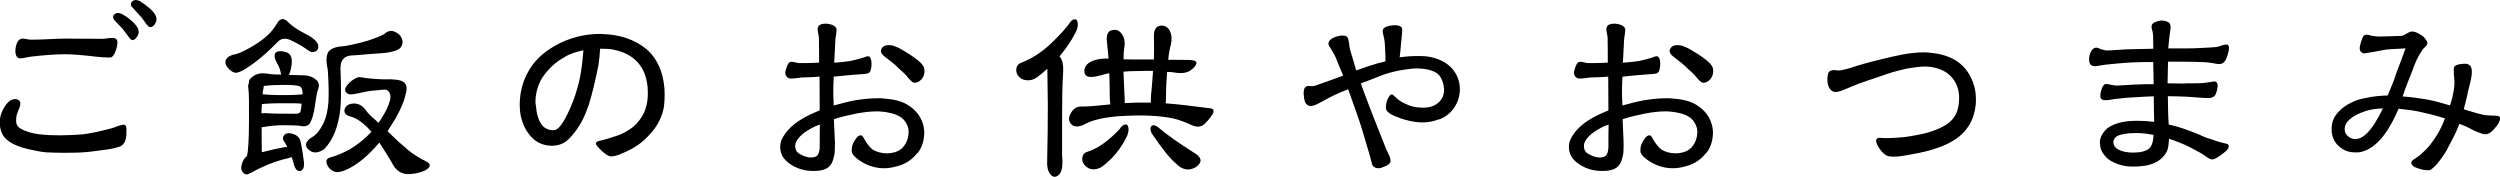 <?xml version="1.0" encoding="UTF-8"?><svg id="_レイヤー_2" xmlns="http://www.w3.org/2000/svg" width="276.53" height="19.56" viewBox="0 0 276.53 19.56"><g id="G-レイアウト"><path d="M13.99,14.86c-.02.14-.05.43-.14.7-.07.29-.36.58-.6.65-.53.17-.86.26-1.66.36-.86.12-2.02.29-3,.31-.62.02-1.13.02-1.61.02-.6,0-1.13-.02-1.9-.05-.77-.07-1.85-.31-2.62-.53-.62-.19-1.7-.62-2.14-1.37-.26-.46-.34-.91-.34-1.34,0-.14,0-.29.02-.46.02-.36.26-.96.48-1.3.26-.43.67-.89,1.2-.89.1,0,.22.02.31.07.19.1.26.24.26.41,0,.38-.26.82-.34,1.1-.1.26-.12.43-.12.65v.34c.05.34.22.55.53.72.58.34,1.42.53,1.99.6.84.1,1.58.12,2.35.12.67,0,1.85-.05,2.57-.12,1.01-.14,1.39-.24,2.21-.43.5-.14.84-.19,1.25-.34.24-.1.43-.17.65-.22.12-.02.24-.07.34-.07.05,0,.1.02.14.05.12.02.17.26.17.53,0,.17-.02.36-.02.48ZM12.94,5.14c-.12.58-.41,1.15-.65,1.2-.1.02-.19.02-.29.02-.17,0-.41-.02-.62-.02-.65-.05-1.01-.1-1.63-.17-.77-.07-1.61-.17-2.54-.17-1.2,0-2.52.12-3.74.26-.29.02-.86.19-1.22.19-.07,0-.14,0-.19-.02-.26-.1-.36-.46-.36-.74,0-.12.02-.24.02-.36.07-.5.26-.89.55-1.01.07-.05.17-.05.26-.05.31,0,.62.12.86.12,1.44,0,2.69-.12,3.86-.12,1.08,0,2.3.02,3.38.02h.79c.22,0,.65-.1,1.01-.1.14,0,.26.02.34.07.14.07.22.22.22.46,0,.12-.02.22-.05.41ZM15.19,4.01c-.14.24-.34.43-.53.43h-.02c-.17-.02-.31-.22-.46-.43-.24-.31-.48-.67-.74-.96-.24-.22-.48-.5-.74-.77-.14-.14-.19-.29-.19-.41s.07-.24.22-.34c.1-.07.22-.1.31-.1.12,0,.29.05.46.12.38.22.6.36.96.67.43.36.82.77.86,1.18.02.05.02.1.02.14,0,.19-.05.29-.14.46ZM17.16,2.62c-.12.22-.34.38-.53.38h-.02c-.17-.02-.31-.19-.46-.38-.24-.34-.48-.72-.74-.96-.24-.24-.48-.55-.74-.82-.14-.1-.19-.24-.19-.36,0-.14.07-.29.22-.38.1-.07.22-.1.31-.1.14,0,.29.05.46.12.38.24.62.41.96.7.43.34.82.79.86,1.15.02.05.02.1.02.14,0,.22-.05.34-.14.5Z"/><path d="M25.97,8.04c-.26-.07-.55-.26-.79-.58-.26-.29-.31-.62-.17-.89.17-.29.53-.5,1.06-.58.43-.1,1.2-.46,2.23-1.1,1.03-.65,1.82-1.39,2.3-2.23.19-.36.43-.55.65-.55s.46.14.7.41c.41.41,1.01.79,1.66,1.13.65.31,1.15.65,1.39.96.24.31.26.62.14.86-.14.22-.38.31-.65.29-.14,0-.41-.19-.82-.48-.43-.29-.96-.58-1.56-.86-.53-.22-.96-.17-1.3.12-1.27,1.32-2.5,2.35-3.65,3.07-.53.34-.94.48-1.2.43ZM27.7,19.13c-.31.22-.58.22-.79-.02-.24-.24-.29-.58-.14-1.03.1-.34.29-.62.55-.82.12-.48.22-1.75.22-3.74.02-1.99,0-3.26-.07-3.77-.05-.24-.02-.46.07-.55-.05-.29.12-.55.5-.79.41-.29.96-.36,1.56-.26.24.05.72.1,1.49.1-.05-.41-.19-.82-.38-1.15-.34-.55-.41-.98-.26-1.22.17-.22.55-.29,1.08-.14.58.12.79.55.74,1.25-.02.38-.12.84-.31,1.3.91,0,1.49.05,1.73.05.55.02.98.22,1.3.5.29.26.34.62.22.98-.1.14-.22.77-.36,1.8-.14,1.01-.36,1.68-.58,2.02-.19.31-.62.41-1.2.26-.29-.02-.84-.05-1.66-.05s-1.56.07-2.18.19c-.1,0-.22.02-.29.02,0,1.27,0,2.21.02,2.76.05,0,.12-.02.19-.02.7-.19,1.44-.36,2.21-.5.14-.02.29-.05.41-.05-.12-.26-.26-.48-.36-.62-.17-.26-.14-.53.05-.72.19-.19.53-.24.94-.1.41.12.7.38.82.74.05.19.1.48.17.86.07.38.14.82.19,1.25.1.5.05.89-.1,1.08-.14.17-.31.22-.53.14-.22-.1-.38-.38-.46-.77-.05-.24-.14-.5-.24-.74-.07.02-.22.07-.34.12-.65.14-1.44.38-2.23.7-.82.34-1.49.67-1.97.96ZM33.26,12.24c.05-.29.1-.53.1-.77-.31-.05-1.06-.05-2.11-.05-1.18,0-1.94.05-2.28.1-.02.29-.05.62-.05,1.01.22-.02.48-.02.77,0,.58.05,1.63.05,3.14.05.26-.02.41-.14.43-.34ZM29.16,9.72c-.05.14-.1.41-.12.7.36.05,1.15.1,2.3.1s1.87-.05,2.14-.1c0-.46-.12-.74-.29-.86-.22-.1-.79-.17-1.68-.17-.79,0-1.58.02-2.35.12v.22ZM43.58,3.48c.38.14.67.36.82.67.17.34.17.7-.02,1.01-.17.34-.82.58-1.85.7l-1.92.14c-.67.05-1.2.12-1.46.12-.62,0-1.03.17-1.22.46-.22.26-.31.74-.26,1.34.07,1.78.07,3.14-.02,4.1-.1.96-.31,1.85-.6,2.59s-.7,1.37-1.15,1.85c-.55.41-1.06.5-1.49.29-.41-.24-.6-.53-.55-.84.05-.26.31-.55.74-.79.43-.26.79-.74,1.13-1.39.34-.67.53-1.49.6-2.45.05-.96.02-2.16-.07-3.53-.19-.82-.19-1.46,0-1.9.17-.41.79-.7,1.78-.74.79-.12,1.7-.34,2.66-.62.96-.31,1.58-.58,1.8-.72.36-.34.74-.43,1.1-.29ZM42.89,14.52l.29.29c.67.67,1.32,1.25,1.9,1.73.55.46,1.27.94,2.11,1.34.43.24.46.53.07.82-.36.26-.98.48-1.85.55-.82.07-1.44-.24-1.87-.91-.6-1.08-1.18-1.94-1.58-2.57-.62.74-1.27,1.39-1.9,1.9-.62.5-1.27.91-1.92,1.18-.46.17-.82.22-1.03.17-.22-.05-.46-.19-.7-.43-.19-.24-.31-.5-.31-.72s.14-.38.43-.46c.67-.17,1.39-.48,2.11-.86.72-.43,1.44-.96,2.09-1.61.1-.12.24-.26.36-.36-.31-.36-.62-.67-.89-.89-.46-.38-.96-.7-1.49-.82-.5-.14-.7-.43-.58-.82.12-.36.46-.58.98-.6.5-.02.98.22,1.34.72.26.38.62.72,1.03,1.06.1.1.24.22.38.36.14-.19.31-.43.43-.65.41-.65.7-1.27.84-1.82.1-.36.07-.7-.07-.91-.14-.24-.36-.34-.65-.29l-1.3.12c-.5.05-.96.17-1.39.26-.43.1-.72.14-.91.14-.29,0-.5-.12-.6-.34-.12-.22.02-.55.5-1.01.48-.41.86-.6,1.18-.55.34.07.89.14,1.56.19.7.05,1.15.05,1.39.05.22-.02.48-.02.77.02.58.02.98.17,1.2.43.22.29.22.72.02,1.34-.14.72-.55,1.58-1.1,2.57-.29.48-.58.94-.86,1.37Z"/><path d="M73.46,11.71c-.17,1.03-.62,2.06-1.37,2.9-1.03,1.22-1.9,1.78-3.38,2.4-.41.19-.86.29-1.1.29-.34,0-.7-.31-.96-.53-.14-.14-.34-.31-.48-.48-.12-.14-.26-.29-.26-.41,0-.02,0-.05.02-.07.1-.22.36-.22.62-.29.26-.07.67-.17.86-.24.7-.22,1.2-.36,1.8-.7.72-.43,1.08-.7,1.49-1.25.72-.89.96-1.94.96-3.02,0-.38-.02-.79-.1-1.2-.36-2.11-1.78-3.22-3.62-3.6-.41-.1-.86-.12-1.3-.12h-.26c-.02.48-.1,1.27-.19,1.85-.29,1.42-.62,2.93-1.06,4.34-.5,1.44-.98,2.4-1.9,3.46-.65.77-1.25,1.01-1.9,1.06-.1.02-.22.02-.29.02-.89,0-1.68-.34-2.23-.94-.62-.62-.98-1.44-1.18-2.23-.1-.43-.14-.91-.14-1.42,0-1.2.31-2.47.86-3.46.67-1.3,1.75-2.28,3.02-3,1.49-.86,3.24-1.32,4.97-1.32.12,0,.22,0,.36.02,1.78.05,3.5.58,4.8,1.66,1.42,1.2,2.02,3.14,2.02,4.99,0,.43-.02.86-.07,1.27ZM62.47,6.31c-1.08.55-2.06,1.54-2.64,2.54-.38.74-.6,1.56-.6,2.38,0,.14,0,.31.05.46.07.86.26,1.68.74,2.23.29.31.72.48,1.1.48.14,0,.26,0,.36-.05.41-.14.98-1.08,1.25-1.66.5-1.01.86-1.94,1.13-2.93.29-.98.43-1.87.55-2.9.05-.31.07-.89.12-1.3-.74.17-1.46.36-2.06.74Z"/><path d="M101.45,16.95c-.55.7-1.27,1.2-2.23,1.44-.48.14-.98.22-1.42.22-.89,0-1.73-.24-2.54-.74-.29-.17-.91-.62-1.03-1.01-.02-.1-.02-.19-.02-.29,0-.24.05-.5.17-.74.19-.38.48-.86.82-.86h.05c.22.05.31.38.43.55.17.31.6.86.86,1.03.48.29,1.03.41,1.56.41.58,0,1.13-.14,1.58-.48.55-.46.82-1.2.82-1.85,0-.12,0-.24-.02-.34-.07-.48-.43-1.1-.94-1.39-.5-.31-1.37-.53-2.3-.58h-.31c-.72,0-1.42.1-2.21.24-.5.1-1.63.34-2.47.62v.07c0,.67.07,1.42.1,2.42v.62c0,.36-.02.7-.1,1.01-.12.53-.31,1.15-1.01,1.42-.34.14-.79.19-1.22.19-.5,0-.96-.05-1.42-.19-.72-.22-1.44-.65-1.87-1.18-.24-.29-.43-.74-.43-1.27,0-.31.05-.58.19-.89.38-.77,1.06-1.49,1.92-2.04.7-.46,1.39-.77,2.26-1.13l-.02-3.74c-.53.07-1.32.07-1.99.1-.24.02-.77.12-1.13.12-.12,0-.24-.02-.31-.05-.19-.1-.36-.29-.36-.6,0-.1.02-.19.05-.26.12-.46.29-.94.58-.94h.07c.22,0,.46.07.67.12.07.02.17.02.26.02h.26c.58,0,1.25-.02,1.85-.05,0-.62,0-1.94-.02-2.78-.02-.29-.14-.62-.14-.91,0-.1.02-.17.05-.26.1-.26.46-.36.77-.36h.19c.58.07.91.22,1.06.53.02.05.02.1.02.17,0,.29-.1.77-.12.96-.02.67-.12,2.09-.14,2.66.89-.07,1.1-.1,1.78-.19.34-.07,1.1-.26,1.39-.36.14-.02.38-.17.55-.17.07,0,.12.02.17.05.17.1.24.46.24.77,0,.17,0,.34-.05.53-.07.53-.31.58-.82.62-.22.02-.43.02-.72.05-.86.07-1.7.14-2.59.24-.02.58-.05,1.1-.05,1.56,0,.53.02,1.01.05,1.63.77-.22,1.58-.43,2.4-.58.74-.12,1.61-.22,2.38-.22h.48c1.3.1,2.3.26,3.19.91.96.67,1.49,1.66,1.56,2.71v.22c0,.79-.26,1.66-.74,2.23ZM89.21,14.52c-.58.34-.98.82-1.13,1.15-.07.12-.12.29-.12.5,0,.31.12.62.43.82.41.24.86.43,1.32.43.17,0,.31-.02.46-.07.43-.14.5-.77.5-1.15,0-.82,0-1.63.02-2.42-.62.19-1.08.48-1.49.74ZM102,8.69c-.19.24-.48.46-.79.46h-.1c-.29-.07-.62-.5-.84-.77-.36-.41-.79-.72-1.2-1.15-.34-.31-.62-.48-.96-.77-.26-.19-.67-.5-.67-.82,0-.14.05-.24.14-.36.17-.22.43-.29.7-.29.19,0,.41.02.55.07.65.22,1.13.55,1.8.96.48.34,1.37.89,1.58,1.46.02.12.05.26.05.36,0,.29-.07.6-.26.84Z"/><path d="M118.27,2.62c.12-.24.29-.41.53-.48.22-.05.36.07.41.41.05.31-.05.72-.29,1.15-.5.96-1.13,1.82-1.73,2.54l.07.07c.26.36.38.89.34,1.58-.1,1.56-.12,3.34-.12,5.3v4.01c.1,1.03,0,1.75-.31,2.09-.34.34-.67.36-.96.02-.31-.34-.43-.91-.38-1.7.05-1.9.07-3.91.07-6l-.05-4.01c-.6.55-1.1.94-1.44,1.13-.55.22-1.03.19-1.42-.02-.38-.24-.58-.58-.58-.96,0-.41.19-.7.62-.84,1.18-.46,2.28-1.2,3.31-2.18,1.01-.98,1.66-1.73,1.92-2.11ZM134.09,12.67c-.24.41-.58.79-.89,1.08-.34.29-.79.34-1.32.12-.74-.34-1.44-.62-2.11-.77-.65-.14-1.56-.26-2.71-.31-1.18-.05-2.33,0-3.43.07-1.1.1-1.94.26-2.45.41-.53.14-.96.34-1.32.53-.62.29-1.13.24-1.42-.12-.31-.38-.24-.84.17-1.42.29-.36.67-.5,1.06-.48.41.02,1.42-.05,2.98-.22.05,0,.12-.02.17-.02-.05-.29-.07-.62-.07-.94,0-.91-.02-1.75-.05-2.5-.31.05-.65.14-.89.22-.94.26-1.51.26-1.73-.02-.19-.29-.19-.6,0-.96.22-.36.62-.6,1.2-.74.43-.1.91-.14,1.34-.12l-.19-1.99c-.05-.65.12-1.06.58-1.15.43-.12.82.02,1.1.46.29.41.36.94.24,1.54-.05.29-.07.7-.07,1.22.31,0,.72.02,1.18.02h2.18c.02-.84.02-1.73,0-2.66,0-.65.26-1.03.72-1.08.41-.05.79.12,1.03.55.22.46.26.98.12,1.56-.1.34-.22.91-.29,1.66.65,0,1.39.02,2.21.02.65,0,.96.14.91.38-.05.24-.29.53-.72.82-.41.24-.94.31-1.51.22-.31-.05-.65-.1-1.01-.1-.1,1.25-.14,2.35-.14,3.26,0,.07-.02.17-.02.22,1.39.1,3.05.31,4.92.55.41.05.48.29.24.7ZM124.44,13.78c.19-.07.34.07.38.38.05.34-.05.72-.29,1.15-.41.84-.96,1.56-1.51,2.14-.55.55-1.03.96-1.32,1.1-.5.24-1.01.24-1.39,0-.38-.24-.6-.58-.6-.96,0-.41.19-.7.62-.82.77-.24,1.51-.7,2.21-1.27.72-.6,1.15-1.03,1.34-1.27.14-.24.34-.38.55-.46ZM124.42,11.4c.91-.05,1.9-.07,2.88-.05,0-.24,0-.53.02-.82.1-.98.17-1.87.22-2.69-.55,0-1.15,0-1.78.02-.53,0-1.06.02-1.49.07l.14,3.19v.26ZM127.37,13.94c.12-.14.36-.12.65.07.98.84,2.4,1.85,4.13,2.93.55.34.77.72.58,1.06-.19.36-.55.62-1.08.72-.5.1-1.06-.1-1.56-.62-.62-.5-1.56-1.66-2.69-3.34-.19-.36-.19-.65-.02-.82Z"/><path d="M159.15,13.2c-.62.24-1.22.34-1.78.34-.46,0-.86-.05-1.34-.14-.43-.1-.98-.24-1.49-.46-.5-.17-.96-.43-1.15-.7-.07-.1-.1-.24-.1-.38,0-.19.05-.46.12-.7.12-.34.34-.7.5-.72h.02c.12,0,.29.17.36.24.17.17.31.29.5.43.38.26.77.43,1.15.58.5.17.98.22,1.51.22h.07c1.3-.02,2.21-.82,2.21-1.97v-.07c-.02-.67-.34-1.51-.86-1.82-.58-.34-1.34-.48-2.11-.48-.46,0-.94.05-1.34.12-.94.14-1.61.31-2.33.55-.7.26-1.44.58-2.57.98.38,1.1.84,2.23,1.25,3.34.53,1.32,1.03,2.64,1.56,3.94.19.38.31.65.38.82s.1.31.1.43c0,.36-.31.55-.84.74-.19.1-.36.12-.5.12-.26,0-.43-.1-.55-.19-.12-.1-.17-.29-.24-.58-.05-.24-.14-.55-.26-.96-.53-1.75-.79-2.78-1.34-4.32-.26-.74-.67-1.87-.96-2.69-.65.26-1.37.55-2.11.94-.46.24-.96.55-1.49.79-.14.07-.36.12-.55.12-.07,0-.14,0-.19-.02-.29-.12-.46-.34-.53-.84-.02-.17-.05-.36-.05-.58,0-.07,0-.14.02-.22.02-.26.14-.55.53-.55.17,0,.29.02.41.02.1,0,.19-.02.36-.07.96-.34,2.11-.74,3.05-1.1-.22-.5-.65-1.56-.84-2.04-.19-.43-.43-.74-.55-.98-.12-.17-.24-.34-.24-.53v-.02c.02-.34.43-.6.86-.74.24-.07.48-.12.72-.12.22,0,.38.05.48.14.12.12.17.34.22.67.02.24.05.58.19,1.01.19.65.41,1.32.6,2.04,1.06-.38,2.11-.74,3.24-1.01v-.34c0-.48-.05-.98-.07-1.54-.02-.5-.12-.82-.17-1.03-.02-.12-.07-.26-.07-.41,0-.07.02-.14.05-.22.1-.24.58-.41,1.01-.43.1-.02.17-.02.29-.02.41,0,.72.1.79.36.02.05.02.12.02.19,0,.1-.02.22-.02.36-.1.86-.14,1.68-.26,2.64.7-.1,1.32-.14,1.9-.14.31,0,.65,0,.94.02,1.01.12,1.87.41,2.62,1.03.84.72,1.2,1.68,1.2,2.62,0,1.42-.86,2.83-2.3,3.34Z"/><path d="M188.69,16.95c-.55.7-1.27,1.2-2.23,1.44-.48.14-.98.22-1.42.22-.89,0-1.73-.24-2.54-.74-.29-.17-.91-.62-1.03-1.01-.02-.1-.02-.19-.02-.29,0-.24.05-.5.17-.74.19-.38.48-.86.82-.86h.05c.22.05.31.38.43.55.17.31.6.86.86,1.03.48.29,1.03.41,1.56.41.58,0,1.13-.14,1.58-.48.55-.46.82-1.2.82-1.85,0-.12,0-.24-.02-.34-.07-.48-.43-1.1-.94-1.39-.5-.31-1.37-.53-2.3-.58h-.31c-.72,0-1.42.1-2.21.24-.5.1-1.63.34-2.47.62v.07c0,.67.07,1.42.1,2.42v.62c0,.36-.02.7-.1,1.01-.12.53-.31,1.15-1.01,1.42-.34.14-.79.19-1.22.19-.5,0-.96-.05-1.42-.19-.72-.22-1.44-.65-1.87-1.18-.24-.29-.43-.74-.43-1.27,0-.31.05-.58.19-.89.38-.77,1.06-1.49,1.92-2.04.7-.46,1.39-.77,2.26-1.13l-.02-3.74c-.53.07-1.32.07-1.99.1-.24.02-.77.12-1.13.12-.12,0-.24-.02-.31-.05-.19-.1-.36-.29-.36-.6,0-.1.02-.19.05-.26.12-.46.29-.94.58-.94h.07c.22,0,.46.07.67.12.07.02.17.02.26.02h.26c.58,0,1.25-.02,1.85-.05,0-.62,0-1.94-.02-2.78-.02-.29-.14-.62-.14-.91,0-.1.02-.17.05-.26.1-.26.46-.36.77-.36h.19c.58.07.91.22,1.06.53.02.05.02.1.02.17,0,.29-.1.77-.12.96-.02.67-.12,2.09-.14,2.66.89-.07,1.1-.1,1.78-.19.34-.07,1.1-.26,1.39-.36.14-.02.38-.17.55-.17.07,0,.12.02.17.05.17.1.24.46.24.77,0,.17,0,.34-.05.53-.07.53-.31.58-.82.62-.22.02-.43.02-.72.05-.86.07-1.7.14-2.59.24-.02.58-.05,1.1-.05,1.56,0,.53.02,1.01.05,1.63.77-.22,1.58-.43,2.4-.58.74-.12,1.61-.22,2.38-.22h.48c1.3.1,2.3.26,3.19.91.96.67,1.49,1.66,1.56,2.71v.22c0,.79-.26,1.66-.74,2.23ZM176.45,14.52c-.58.34-.98.82-1.13,1.15-.07.12-.12.29-.12.5,0,.31.12.62.43.82.41.24.86.43,1.32.43.17,0,.31-.02.46-.07.43-.14.5-.77.5-1.15,0-.82,0-1.63.02-2.42-.62.19-1.08.48-1.49.74ZM189.24,8.69c-.19.24-.48.46-.79.46h-.1c-.29-.07-.62-.5-.84-.77-.36-.41-.79-.72-1.2-1.15-.34-.31-.62-.48-.96-.77-.26-.19-.67-.5-.67-.82,0-.14.05-.24.14-.36.17-.22.43-.29.7-.29.19,0,.41.02.55.07.65.22,1.13.55,1.8.96.48.34,1.37.89,1.58,1.46.02.12.05.26.05.36,0,.29-.07.6-.26.84Z"/><path d="M218.54,11.59c-.17,1.61-.91,3-2.47,3.96-1.49.91-3.38,1.32-5.11,1.61-.36.07-.98.17-1.49.17-.29,0-.53-.02-.72-.1-.26-.1-.53-.36-.77-.67-.19-.26-.46-.7-.46-.98,0-.07.02-.17.07-.22.1-.1.22-.12.38-.12.05,0,.07,0,.12.02.22,0,.46.02.67.02h.07c.48-.02,1.49-.07,1.87-.12.91-.14,1.51-.24,2.3-.43,1.08-.29,2.26-.79,2.81-1.37.7-.67.89-1.61.89-2.5v-.24c-.05-1.01-.48-1.94-1.39-2.59-.77-.48-1.58-.67-2.42-.67-.6,0-1.25.12-1.94.22-.48.1-1.51.36-2.23.6-.72.26-1.3.46-2.11.72-.77.26-1.49.53-2.35.91-.41.17-.84.36-1.2.36-.07,0-.12,0-.19-.02-.31-.07-.62-.36-.72-1.03,0-.12-.02-.24-.02-.36,0-.38.07-.82.31-.91.14-.07.26-.1.41-.1.19,0,.38.05.58.05.05,0,.14-.02.19-.02.91-.17,1.58-.46,2.45-.7.65-.17,1.22-.34,1.94-.5,1.54-.38,3.19-.79,4.75-.79.31,0,.65.02.96.07,2.21.24,3.86,1.25,4.58,3.43.19.58.26,1.13.26,1.68,0,.19,0,.43-.02.62Z"/><path d="M246.55,5.42c-.02.26-.12.5-.17.72-.14.48-.34.79-.6.89-.12.05-.22.05-.31.05h-.14c-.17-.02-.36-.05-.58-.1-.72-.12-1.01-.1-1.99-.14-1.03-.02-1.92-.02-2.95-.02l-.05,2.4h.26c.5,0,.91.02,1.39.02.12,0,.24,0,.36-.02.65,0,1.06,0,1.63-.02.31,0,.7-.07.91-.1.17-.02.31-.05.43-.07.07-.02.1-.02.17-.02.05,0,.12,0,.17.02.14.07.22.24.22.46,0,.17-.05.34-.07.48-.12.55-.29.72-.58.82-.12.05-.29.05-.43.05h-.26c-.19-.02-.43-.02-.79-.05-.46-.05-.94-.07-1.44-.1-.65-.02-1.22-.05-1.94-.05.02.91.02,2.16.1,3.14,1.01.22,1.39.36,2.33.7.67.24,1.18.46,1.73.72.43.14.86.26,1.3.43.19.05.48.12.7.19.26.05.5.1.55.22.02.05.02.12.02.17,0,.29-.38.58-.79.89-.38.26-.72.53-1.03.53-.07,0-.14-.02-.22-.05-.31-.1-.79-.55-1.3-.79-.48-.24-.89-.5-1.49-.77-.67-.26-1.08-.46-1.78-.67,0,.43-.07,1.01-.19,1.32-.29.6-.79,1.06-1.34,1.32-.7.34-1.54.43-2.3.43h-.41c-.67-.02-1.3-.19-1.8-.43-.55-.22-.91-.55-1.18-.94-.26-.29-.41-.79-.41-1.22,0-.14,0-.29.02-.41.12-.48.41-.91.84-1.27.74-.5,1.66-.72,2.64-.77.19-.02.43-.02.7-.02.6,0,1.25.05,1.8.12-.02-1.03-.05-1.82-.05-2.83-.77.02-1.39.07-2.28.12-.65.02-1.44.12-2.09.19-.43.07-.65.12-.84.12h-.1c-.46,0-.6-.17-.6-.48,0-.12.02-.22.05-.38.05-.38.26-.84.48-.91.05-.02.1-.02.12-.02.17,0,.34.05.46.07.22.02.36.1.67.1h.14c.7-.02,1.1-.07,1.75-.1.91-.05,1.54-.05,2.23-.05-.02-.53-.02-1.73-.05-2.45-.82,0-1.66,0-2.5.05-.89.05-1.58.12-2.57.22-.31.02-.74.12-1.15.17-.1.02-.17.02-.22.02-.14,0-.26-.02-.41-.1-.17-.12-.24-.36-.24-.65,0-.17.02-.31.05-.46.1-.38.29-.74.62-.82.02-.02.07-.02.12-.02.22,0,.34.12.58.19.19.02.38.12.55.12h.02c.67,0,1.58-.1,2.09-.12,1.08-.02,1.68-.05,3.07-.07,0-.43-.02-.94-.02-1.44-.02-.24-.05-.46-.1-.62-.05-.14-.07-.24-.07-.36,0-.05,0-.12.02-.17.02-.26.62-.5,1.01-.53h.07c.41,0,.79.14.91.34.07.12.1.24.1.34s-.02.17-.02.24c-.02.24-.1.65-.12.89-.05.5-.1.89-.12,1.27h1.92c.41,0,.77,0,1.15-.02.86-.05,1.46-.05,2.3-.14.07,0,.17-.05.26-.07.19-.07.53-.19.77-.19.07,0,.12,0,.19.02.07.07.12.17.12.31,0,.07,0,.14-.02.19ZM238.18,14.91c-.5-.1-1.13-.17-1.51-.19h-.46c-.41,0-.86.02-1.22.1-.5.07-1.18.24-1.22.86v.07c0,.55.53.91,1.37,1.06.24.05.55.07.82.07.74,0,1.56-.14,1.9-.6.22-.29.34-.86.34-1.3v-.07Z"/><path d="M276.05,14.06c-.26.36-.67.77-1.1.79h-.05c-.34,0-.82-.24-1.18-.38-.7-.36-.94-.5-1.68-.77-.36.98-.89,1.94-1.39,2.88-.29.55-.7,1.08-1.08,1.56-.17.19-.58.6-.79.67-.07.02-.17.02-.26.02-.48,0-1.06-.19-1.44-.36-.17-.12-.36-.24-.36-.43,0-.26.19-.36.46-.53.26-.19.55-.36.74-.58.84-.72,1.27-1.42,1.78-2.23.26-.46.55-1.08.74-1.61-.86-.26-1.58-.46-2.47-.65-.86-.22-1.7-.31-2.66-.41-.74,1.75-2.04,4.18-3.98,4.73-.26.1-.53.1-.79.1-.43,0-.82-.07-1.22-.26-.67-.36-1.13-.86-1.32-1.56-.07-.22-.1-.46-.1-.74,0-.46.1-.94.31-1.32.36-.6.91-1.13,1.7-1.54.67-.36,1.08-.48,1.87-.62.74-.17,1.58-.24,2.33-.26.43-1.03.72-1.73,1.03-2.69.34-.84.62-1.66.94-2.52-.5.05-1.39.05-2.18.14-.58.1-.96.17-1.42.26-.12.02-.41.07-.6.1-.1.02-.19.05-.34.05-.1,0-.17-.02-.24-.05-.22-.12-.29-.29-.29-.5,0-.12.02-.26.07-.41.07-.34.26-1.01.53-1.08.07-.02.14-.02.22-.02.12,0,.29.05.43.1.19.05.41.07.84.1h.1c.5,0,1.87-.05,2.4-.07.38-.02.77-.46,1.15-.48h.1c.38,0,.79.29,1.1.48.19.14.55.53.55.84,0,.02-.02.05-.02.05-.05.24-.41.46-.53.65-.53.79-.77,1.34-1.13,2.35-.24.62-.72,1.75-1.06,2.81.98.07,1.85.19,2.71.34,1.01.19,1.58.38,2.52.65.22-.58.31-1.08.38-1.42.07-.41.12-.67.12-1.03v-.24c-.02-.26-.05-.5-.07-.86v-.58c.07-.29.31-.41,1.1-.48h.12c.58,0,.77.36.77.86v.12c0,.17-.02.34-.05.5-.05.38-.22.98-.36,1.54-.1.58-.31,1.34-.48,2.02.91.26,1.3.41,2.11.6.5.1.74.07,1.18.1.34.02.58,0,.67.14.05.05.05.12.05.19,0,.29-.22.67-.48.96ZM261.6,12.31c-.67.22-1.37.55-1.82,1.01-.26.24-.43.58-.43.96,0,.22.05.43.19.6.29.36.62.5.96.5.14,0,.29-.02.38-.05.53-.14,1.06-.6,1.75-1.61.41-.67.65-1.1.94-1.73-.7.02-1.32.1-1.97.31Z"/></g></svg>